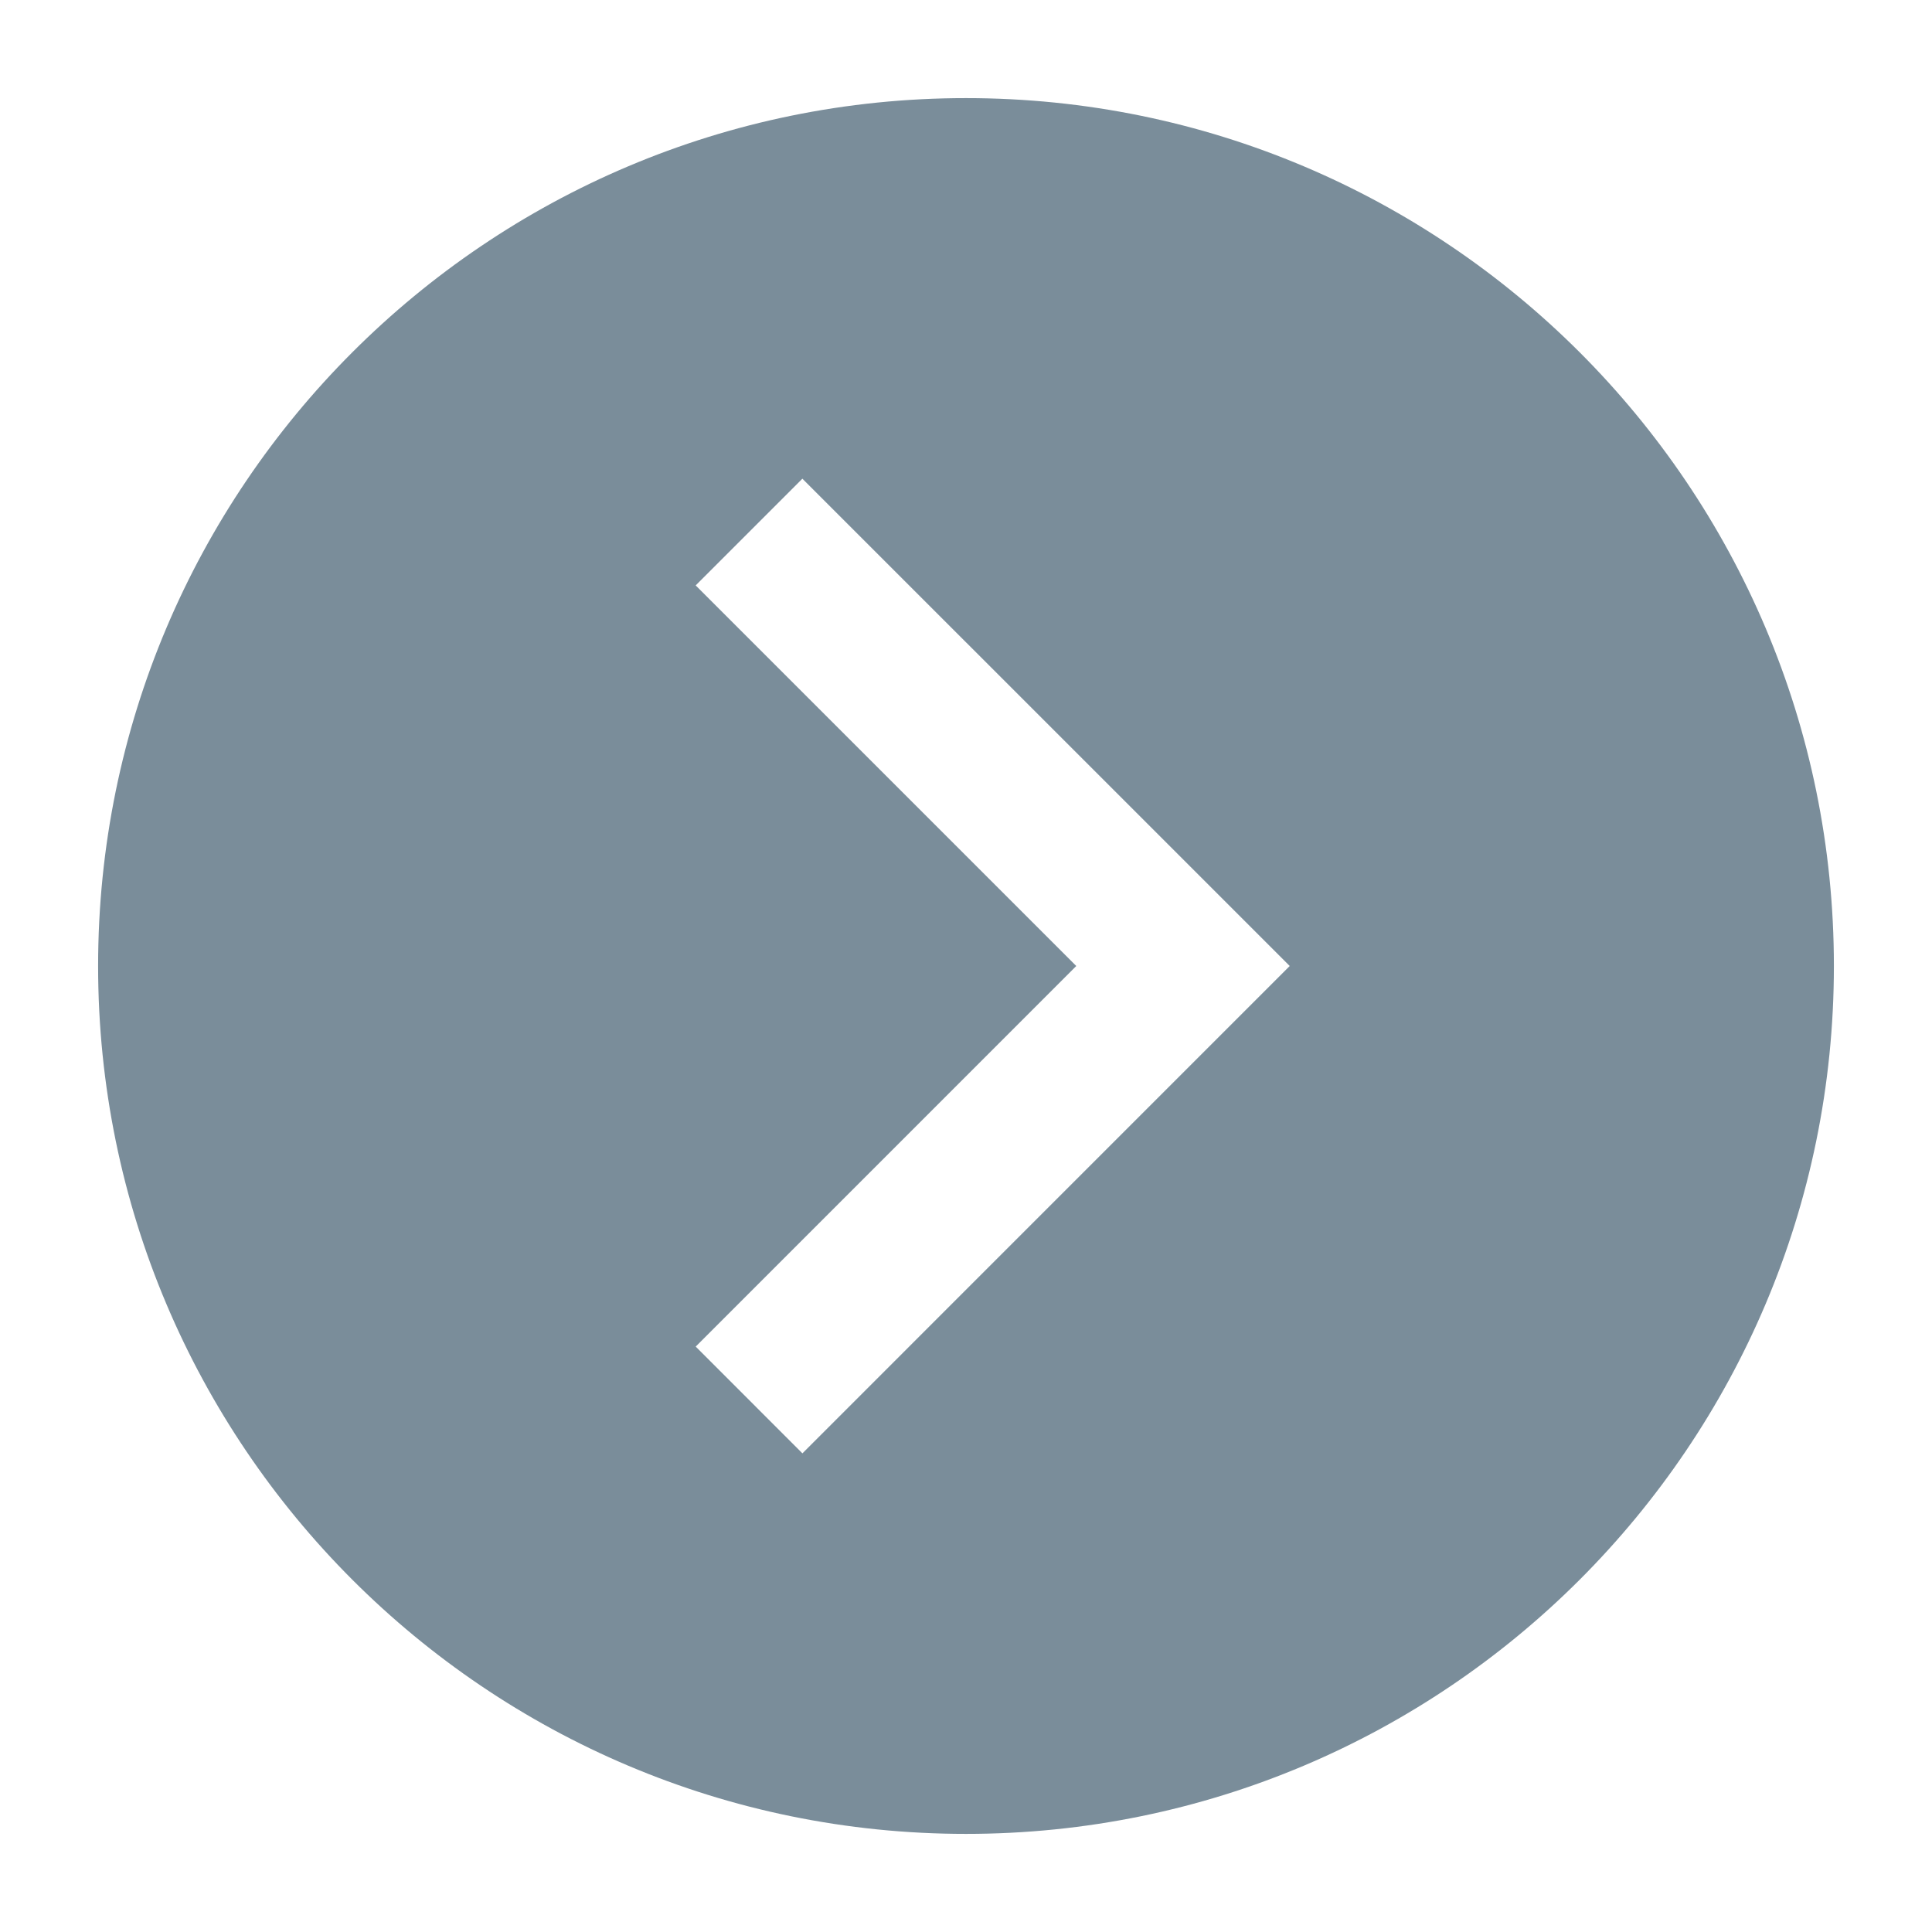 <?xml version="1.0" ?><!DOCTYPE svg  PUBLIC '-//W3C//DTD SVG 1.1//EN'  'http://www.w3.org/Graphics/SVG/1.1/DTD/svg11.dtd'><svg xmlns="http://www.w3.org/2000/svg" xmlns:xlink="http://www.w3.org/1999/xlink" version="1.1" id="Layer_1" width="512px" height="512px" viewBox="0 0 512 512" enable-background="new 0 0 512 512" xml:space="preserve"><path fill="#7A8D9A" d="M256,26C128.98,26,26,128.98,26,256c0,127.03,102.98,230,230,230c127.03,0,230-102.97,230-230  C486,128.98,383.03,26,256,26z M212.65,385.15l-28.28-28.29L285.22,256L184.36,155.14l28.28-28.28L341.79,256L212.65,385.15z"/></svg>